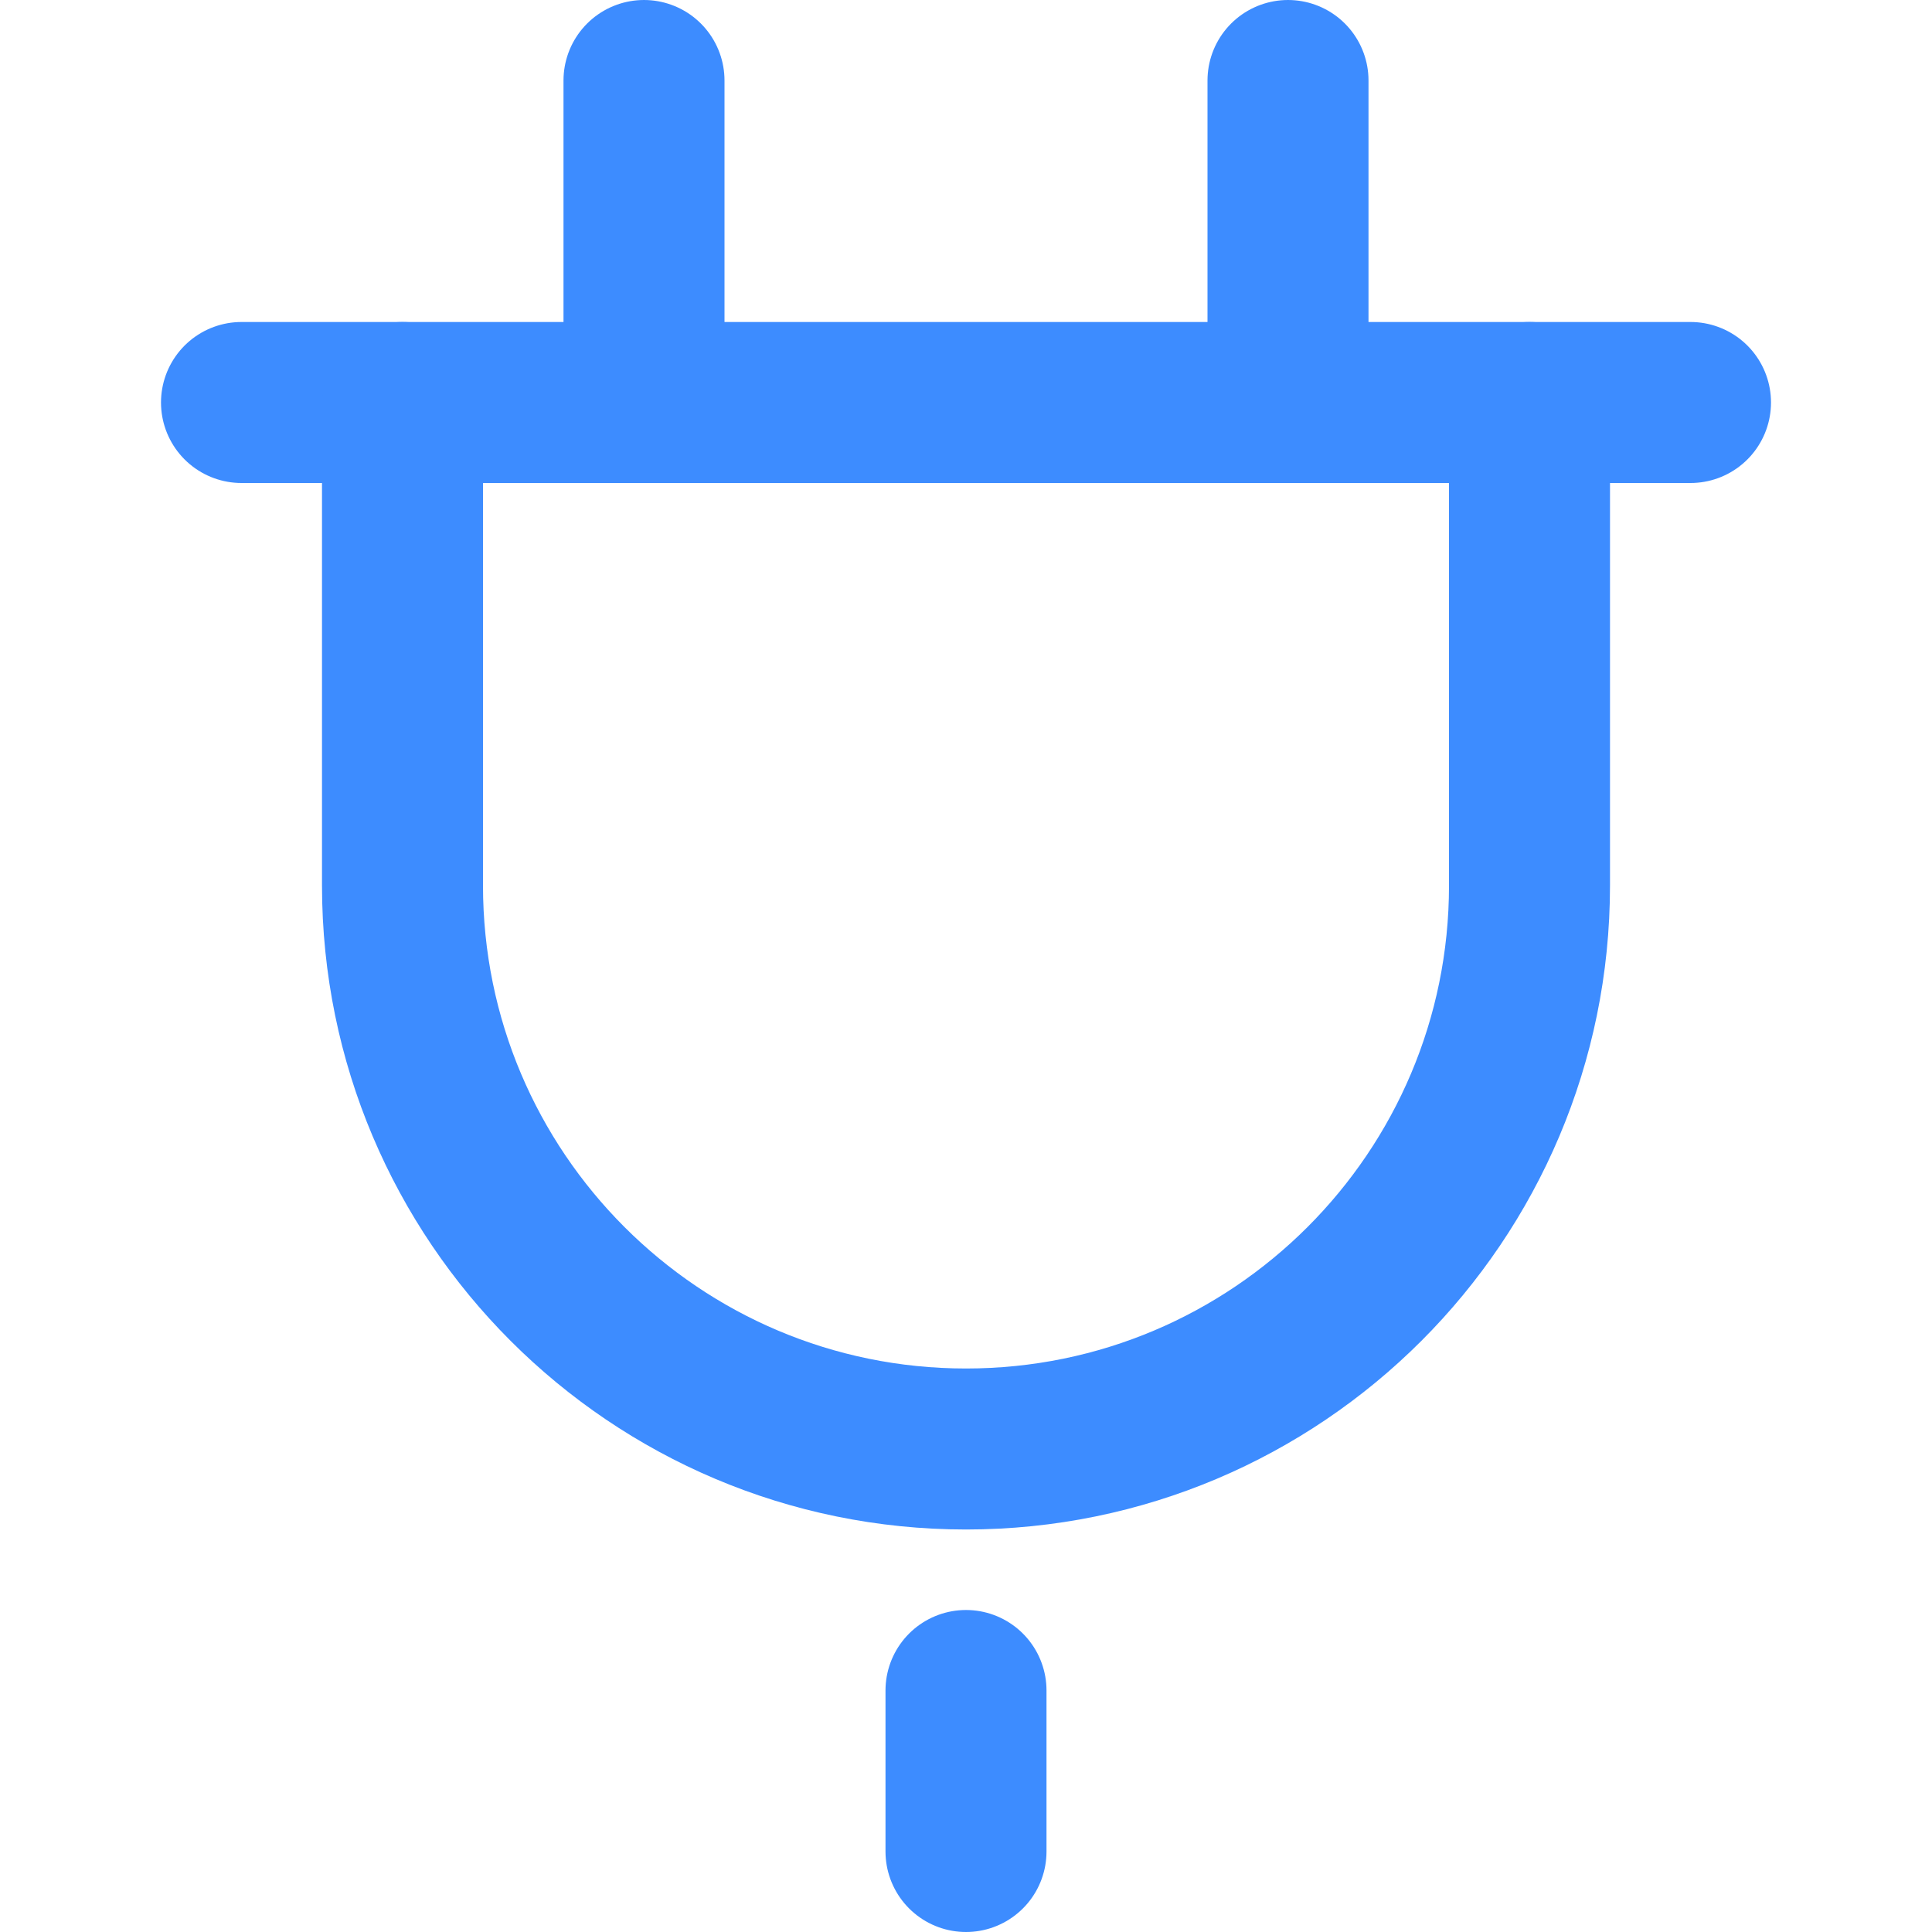 <svg version="1.1" xmlns="http://www.w3.org/2000/svg" xmlns:xlink="http://www.w3.org/1999/xlink" x="0px" y="0px" viewBox="0 0 24 24" xml:space="preserve" width="24" height="24"><title>plug</title><g class="nc-icon-wrapper" fill="#3d8cff"><line fill="none" stroke="#3d8cff" stroke-width="2" stroke-linecap="round" stroke-miterlimit="10" x1="8" y1="5" x2="8" y2="1" stroke-linejoin="round"/> <line fill="none" stroke="#3d8cff" stroke-width="2" stroke-linecap="round" stroke-miterlimit="10" x1="16" y1="5" x2="16" y2="1" stroke-linejoin="round"/> <line data-color="color-2" fill="none" stroke="#3d8cff" stroke-width="2" stroke-linecap="round" stroke-miterlimit="10" x1="12" y1="21" x2="12" y2="23" stroke-linejoin="round"/> <line fill="none" stroke="#3d8cff" stroke-width="2" stroke-linecap="round" stroke-miterlimit="10" x1="3" y1="5" x2="21" y2="5" stroke-linejoin="round"/> <path fill="none" stroke="#3d8cff" stroke-width="2" stroke-linecap="round" stroke-miterlimit="10" d="M19,5v6 c0,3.866-3.134,7-7,7h0c-3.866,0-7-3.134-7-7V5" stroke-linejoin="round"/></g></svg>